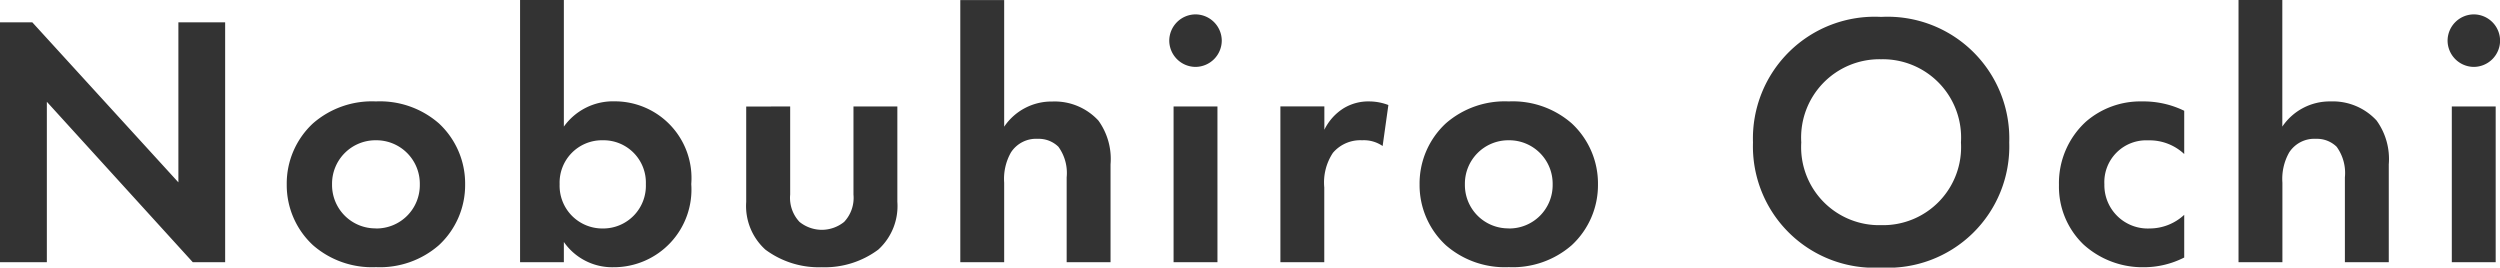 <svg xmlns="http://www.w3.org/2000/svg" width="111.216" height="11.904"><path d="M2.084 11.664V4.528l6.492 7.136h1.44V.992h-2.08v7.12l-6.5-7.12H0v10.672zm14.64-7.152a3.987 3.987 0 00-2.8.976 3.65 3.65 0 00-1.168 2.72 3.64 3.64 0 001.168 2.7 3.987 3.987 0 002.8.976 3.987 3.987 0 002.8-.976 3.64 3.64 0 001.168-2.7 3.65 3.65 0 00-1.168-2.72 3.987 3.987 0 00-2.804-.976zm0 5.648a1.929 1.929 0 01-1.952-1.952 1.933 1.933 0 011.952-1.968 1.933 1.933 0 011.952 1.968 1.929 1.929 0 01-1.956 1.956zM25.084 0h-1.948v11.664h1.948v-.9a2.619 2.619 0 002.212 1.124 3.455 3.455 0 003.456-3.7 3.413 3.413 0 00-3.408-3.68 2.688 2.688 0 00-2.26 1.124zm1.728 6.24a1.884 1.884 0 011.92 1.952 1.9 1.9 0 01-1.916 1.972 1.9 1.9 0 01-1.92-1.968 1.884 1.884 0 011.92-1.956zm6.384-1.5v4.24a2.619 2.619 0 00.852 2.124 3.981 3.981 0 002.512.784 3.981 3.981 0 002.512-.784 2.619 2.619 0 00.848-2.128v-4.24h-1.952v3.92a1.558 1.558 0 01-.416 1.216 1.589 1.589 0 01-.992.352 1.589 1.589 0 01-.992-.352 1.558 1.558 0 01-.416-1.216v-3.92zm9.524 6.924h1.952V8.128a2.384 2.384 0 01.3-1.344 1.331 1.331 0 011.2-.608 1.25 1.25 0 01.912.352 1.985 1.985 0 01.368 1.36v3.776h1.952V7.312a2.919 2.919 0 00-.54-1.948 2.648 2.648 0 00-2.048-.848 2.544 2.544 0 00-2.144 1.12V.004H42.72zm9.488-6.928v6.928h1.952V4.736zm-.192-2.928a1.175 1.175 0 001.168 1.168 1.175 1.175 0 001.168-1.168A1.175 1.175 0 0053.184.64a1.175 1.175 0 00-1.168 1.168zm4.944 9.856h1.952V8.336a2.38 2.38 0 01.384-1.536 1.6 1.6 0 011.3-.56 1.467 1.467 0 01.912.256l.256-1.824a2.4 2.4 0 00-.832-.16 2.123 2.123 0 00-1.152.3 2.337 2.337 0 00-.864.96v-1.04H56.96zm10.16-7.152a3.987 3.987 0 00-2.8.976 3.65 3.65 0 00-1.168 2.72 3.64 3.64 0 001.168 2.7 3.987 3.987 0 002.8.976 3.987 3.987 0 002.8-.976 3.64 3.64 0 001.168-2.7 3.65 3.65 0 00-1.168-2.72 3.987 3.987 0 00-2.8-.976zm0 5.648a1.929 1.929 0 01-1.952-1.952A1.933 1.933 0 0167.12 6.24a1.933 1.933 0 011.952 1.968 1.929 1.929 0 01-1.952 1.956zM83.684.752a5.415 5.415 0 00-5.7 5.584 5.4 5.4 0 005.7 5.568 5.4 5.4 0 005.7-5.568 5.415 5.415 0 00-5.7-5.584zm0 9.264a3.471 3.471 0 01-3.552-3.68 3.484 3.484 0 013.552-3.7 3.484 3.484 0 013.552 3.7 3.471 3.471 0 01-3.552 3.68zm13.484-5.088a4.133 4.133 0 00-1.872-.416 3.69 3.69 0 00-2.5.9 3.7 3.7 0 00-1.2 2.816 3.557 3.557 0 001.1 2.656 3.91 3.91 0 002.68 1.004 3.956 3.956 0 001.792-.432v-1.9a2.26 2.26 0 01-1.536.608 1.93 1.93 0 01-2.016-1.968 1.861 1.861 0 011.952-1.952 2.251 2.251 0 011.6.608zm2.416 6.736h1.952V8.128a2.384 2.384 0 01.3-1.344 1.331 1.331 0 011.2-.608 1.25 1.25 0 01.912.352 1.985 1.985 0 01.368 1.36v3.776h1.952V7.312a2.919 2.919 0 00-.544-1.952 2.648 2.648 0 00-2.048-.848 2.544 2.544 0 00-2.144 1.12V0h-1.948zm9.488-6.928v6.928h1.952V4.736zm-.188-2.928a1.175 1.175 0 001.168 1.168 1.175 1.175 0 001.168-1.168A1.175 1.175 0 00110.052.64a1.175 1.175 0 00-1.168 1.168z" fill="#333"/></svg>